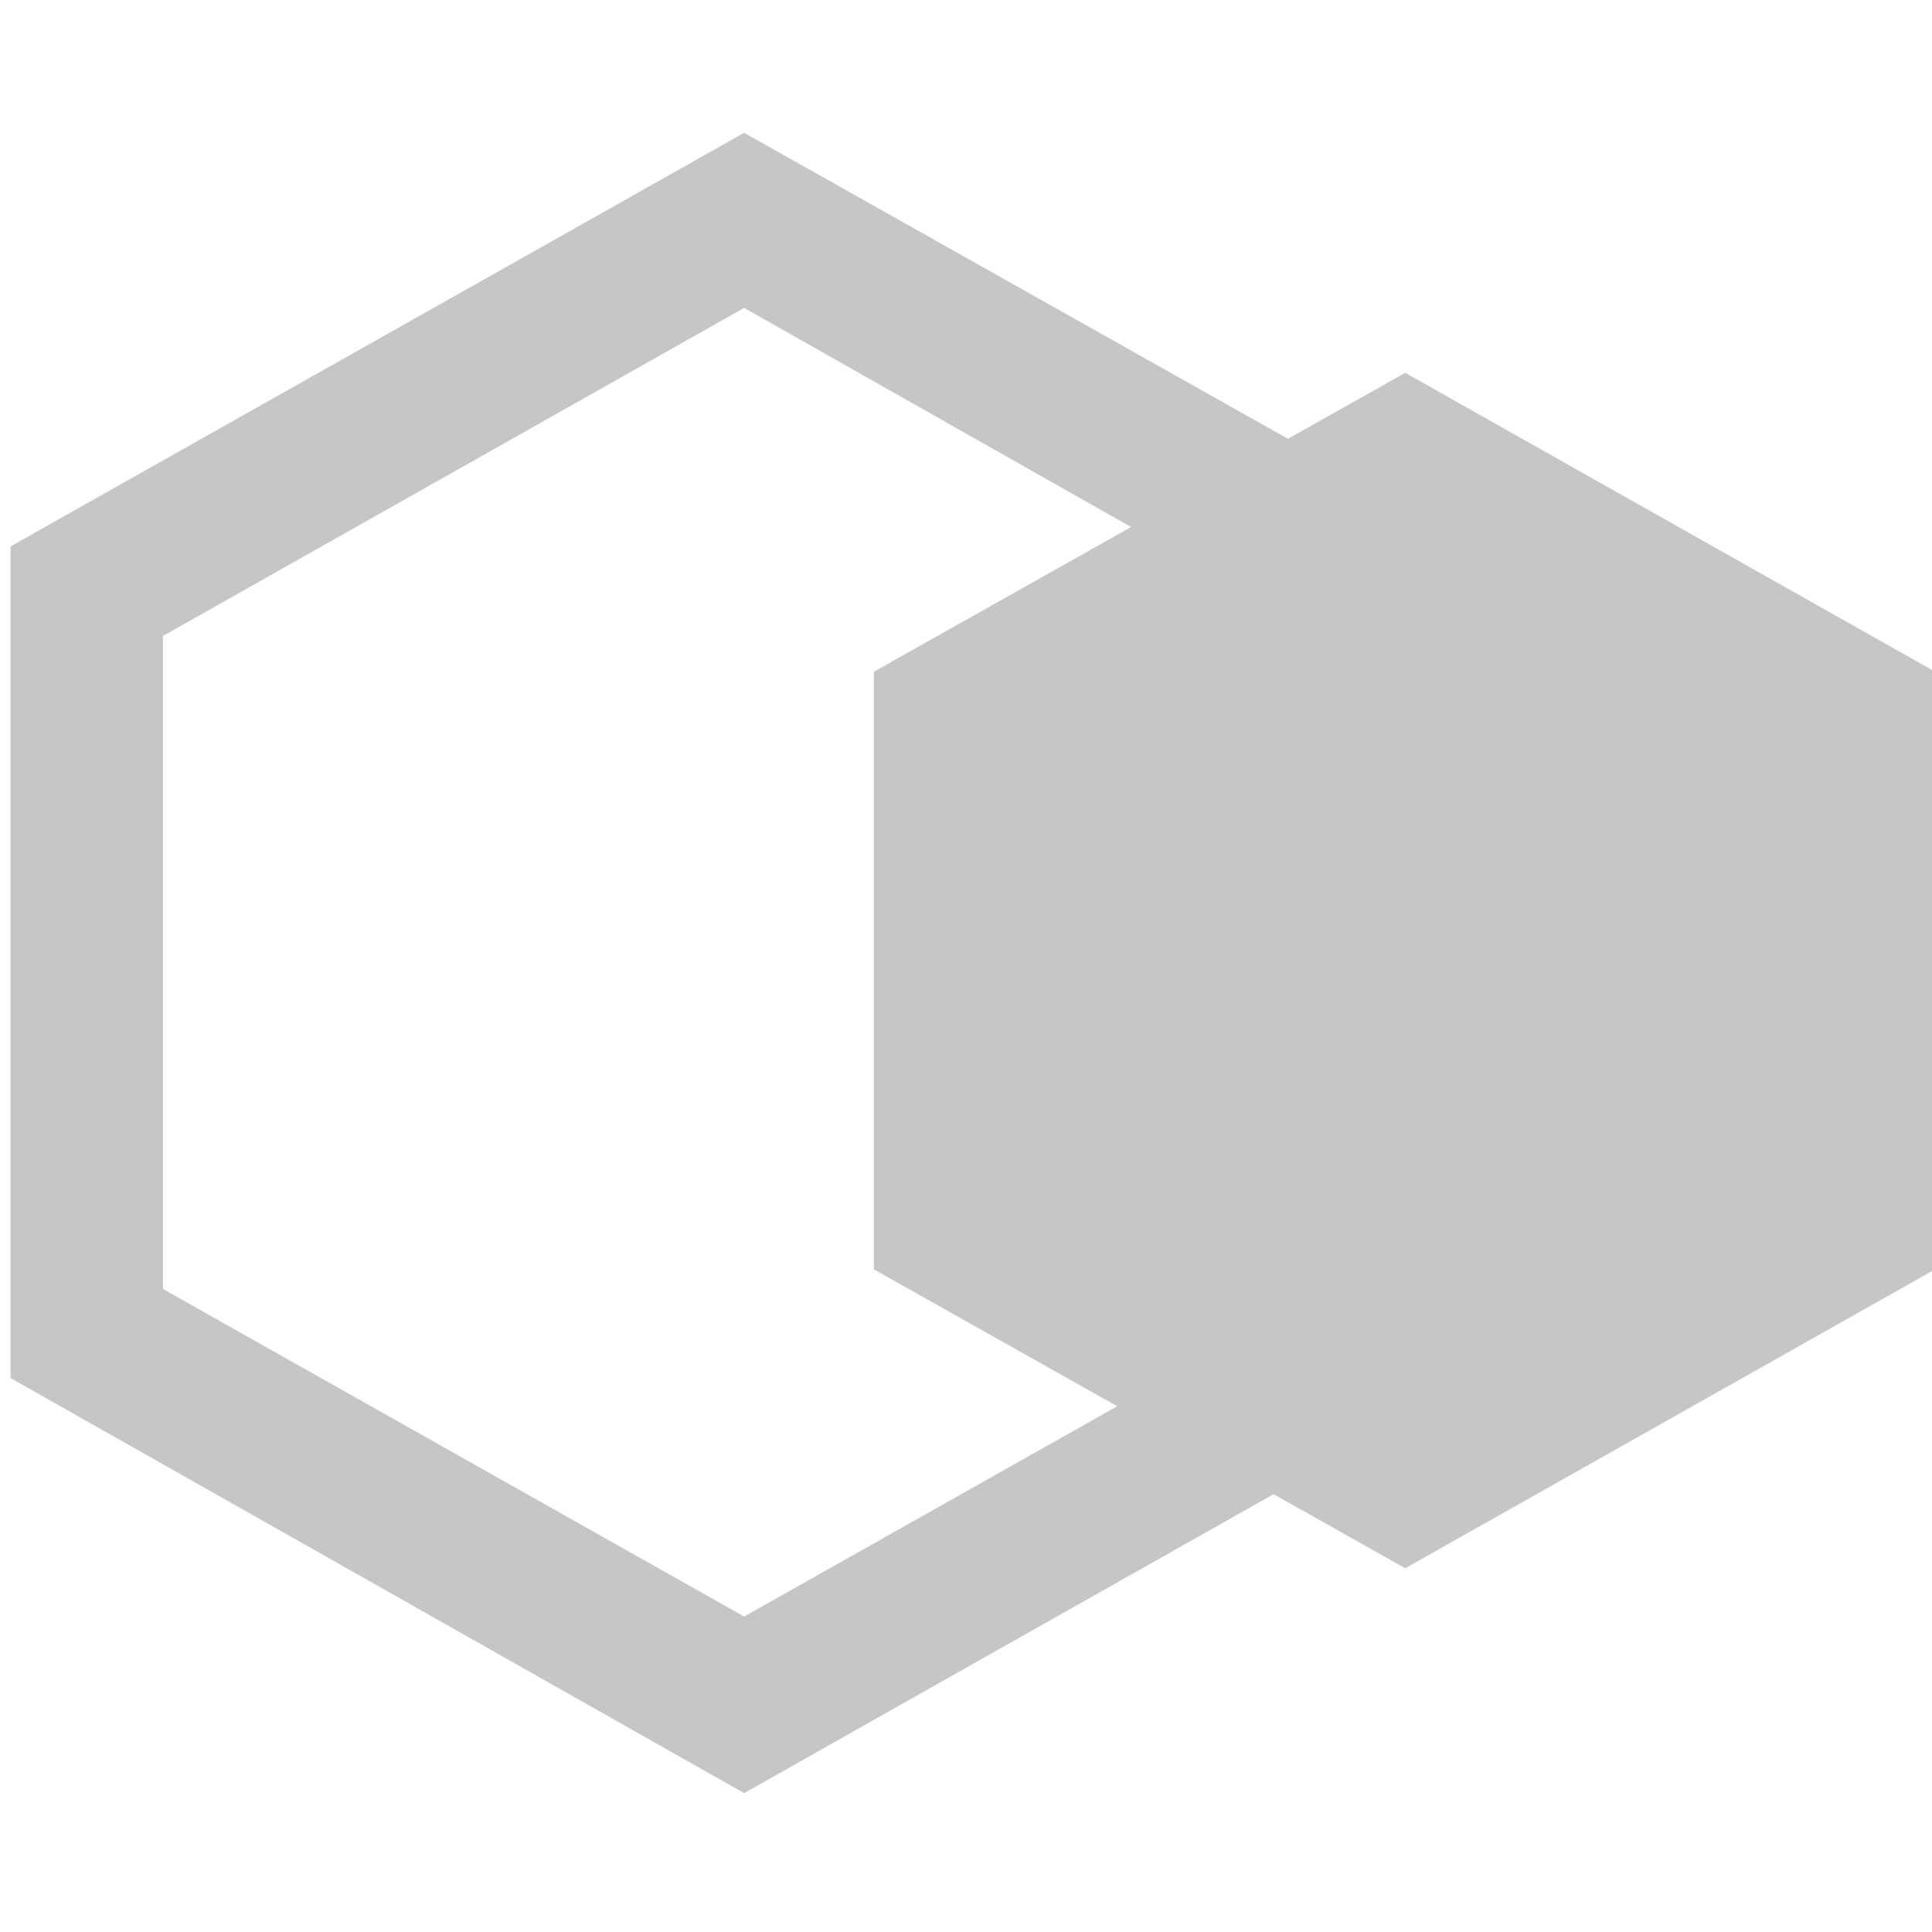 <?xml version="1.0" encoding="UTF-8"?> <svg xmlns="http://www.w3.org/2000/svg" xmlns:xlink="http://www.w3.org/1999/xlink" version="1.2" id="Vrstva_1" x="0px" y="0px" viewBox="0 0 128 128" overflow="visible" xml:space="preserve"> <polygon fill="#C6C6C6" points="57.9,44.5 57.9,84.1 93.1,103.9 128.2,84.1 128.2,44.5 93.1,24.7 57.9,44.5 "></polygon> <polygon fill="#C6C6C6" points="5.7,39.2 0.7,39.2 0.7,91.3 49.3,118.8 98,91.3 98,36.2 49.3,8.8 0.7,36.2 0.7,39.2 5.7,39.2 8.2,43.6 49.3,20.4 87.8,42.2 87.8,85.4 49.3,107.1 10.8,85.4 10.8,39.2 5.7,39.2 8.2,43.6 5.7,39.2 "></polygon> <g> </g> <g> </g> <g> </g> <g> </g> <g> </g> <g> </g> </svg> 